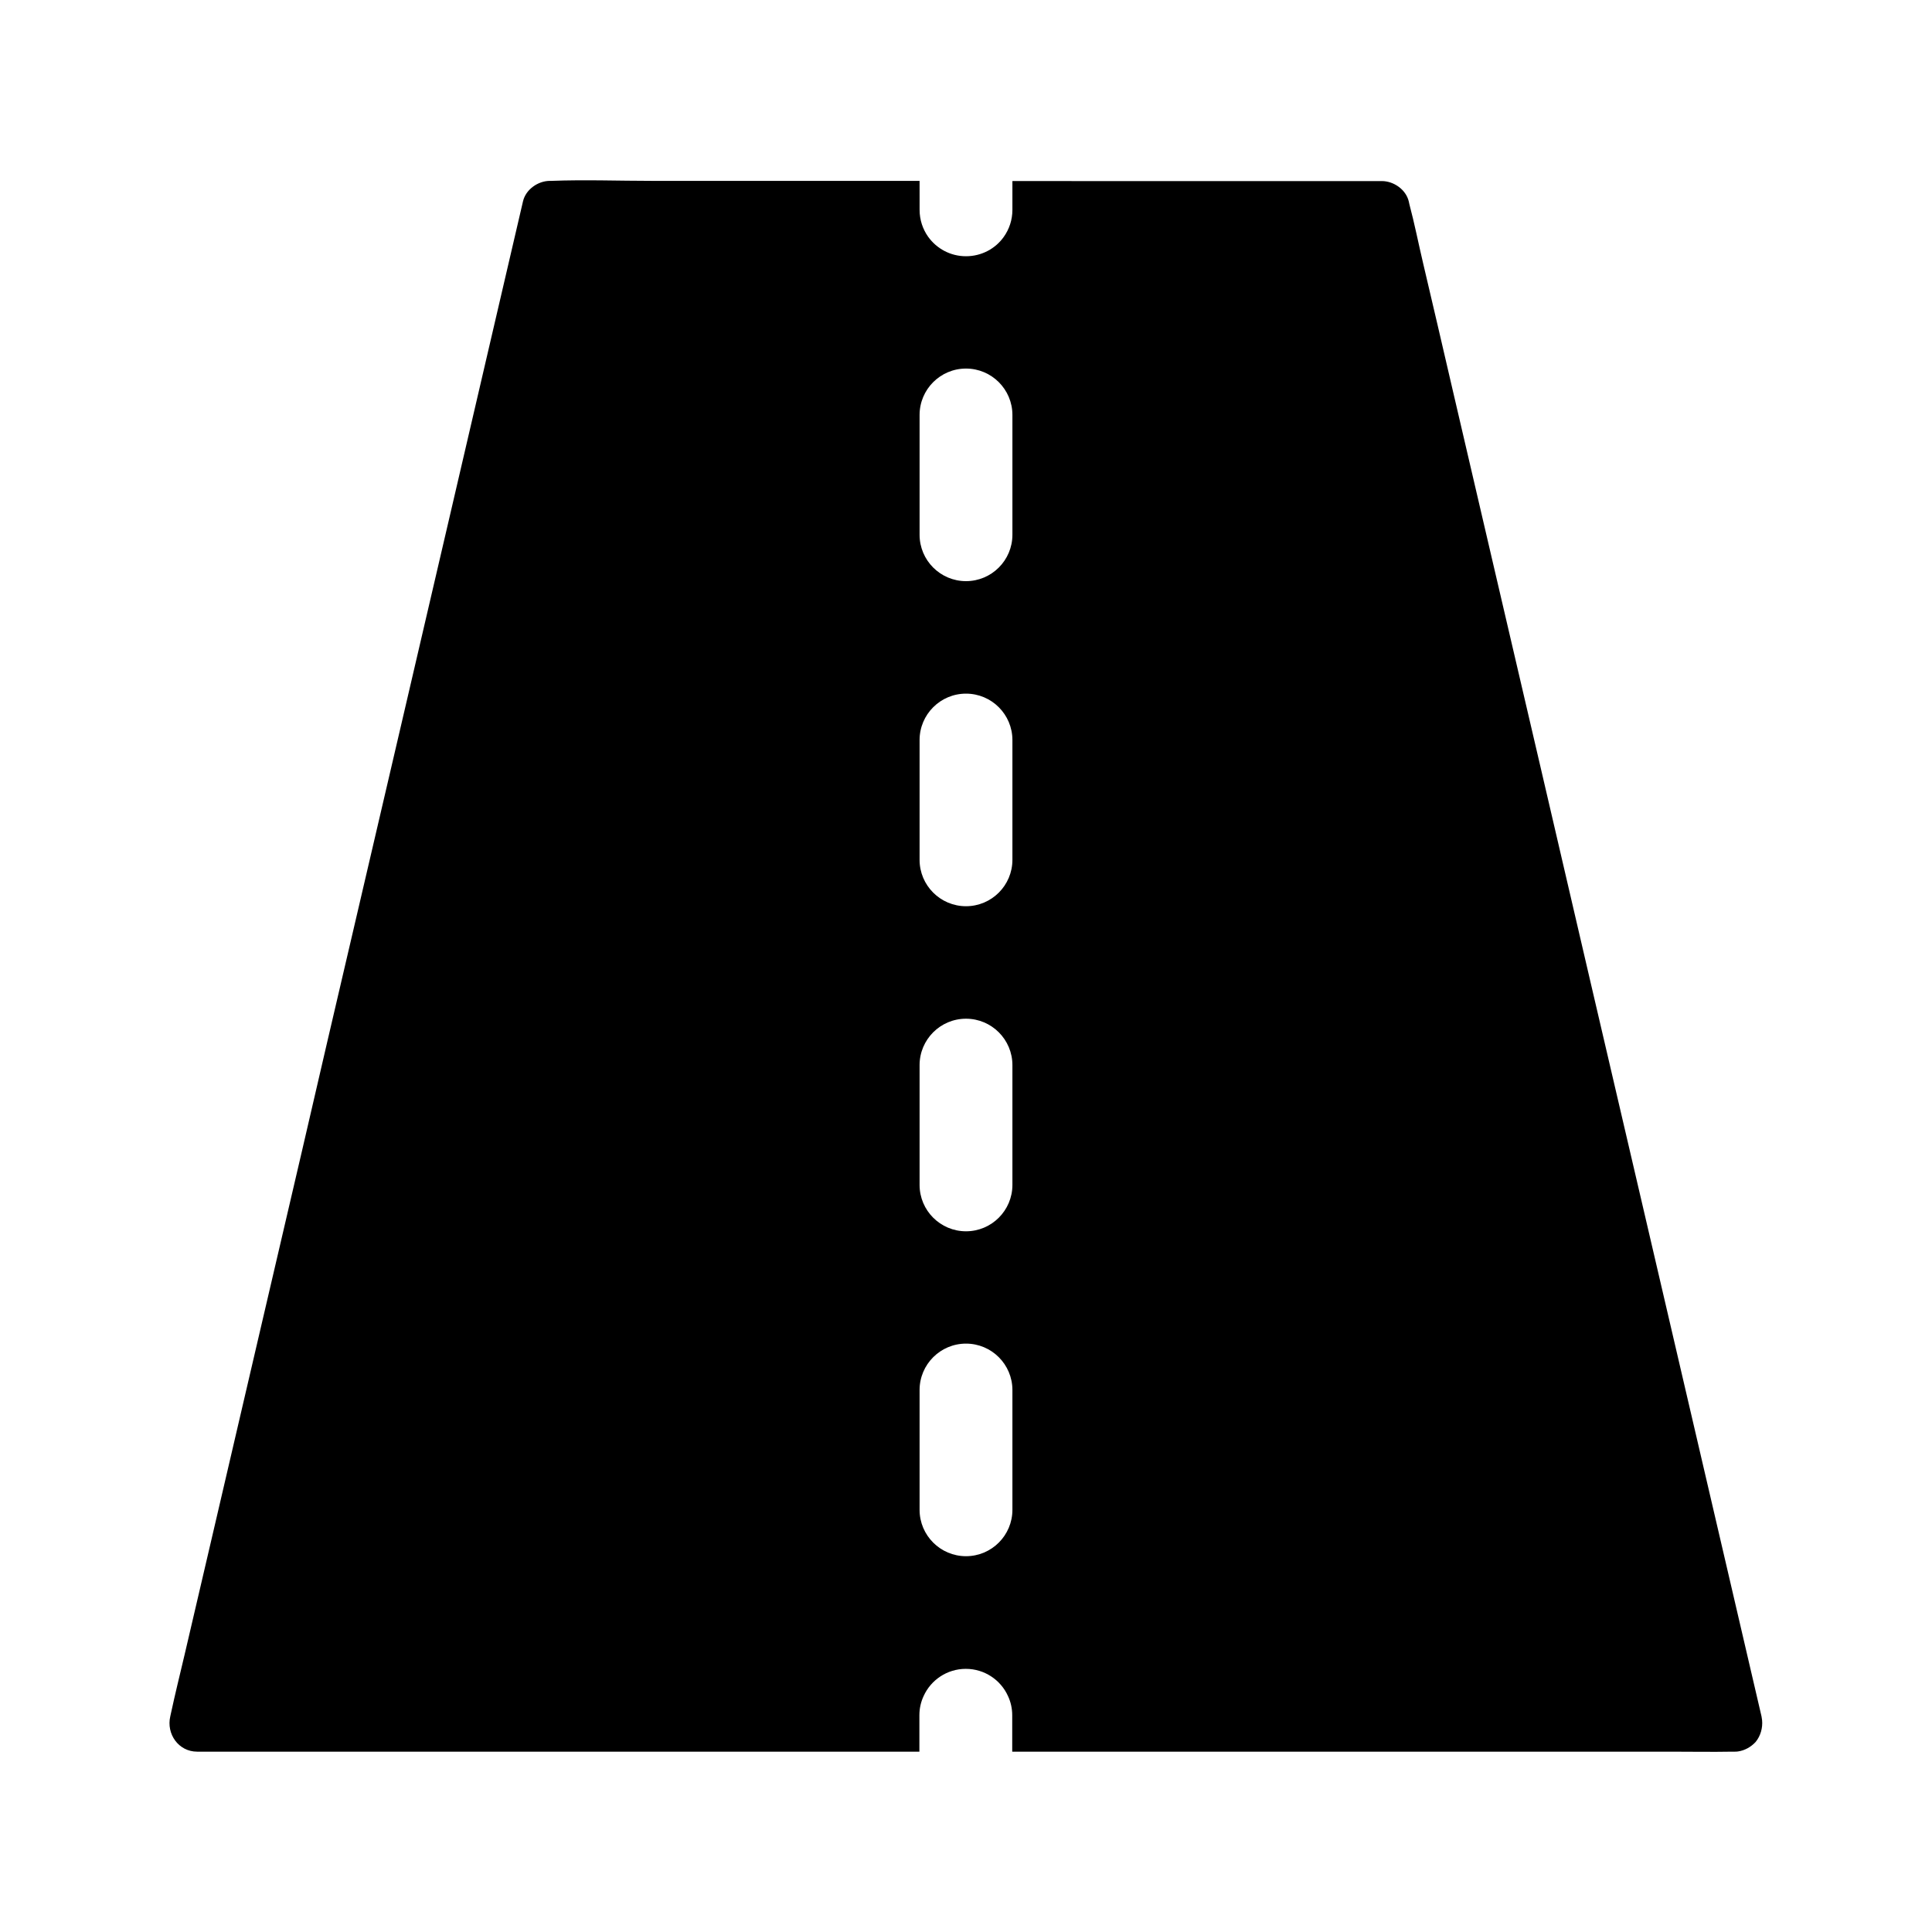 <?xml version="1.0" encoding="UTF-8"?>
<!-- The Best Svg Icon site in the world: iconSvg.co, Visit us! https://iconsvg.co -->
<svg fill="#000000" width="800px" height="800px" version="1.1" viewBox="144 144 512 512" xmlns="http://www.w3.org/2000/svg">
 <path d="m610.97 599.85c-0.051-0.344-0.098-0.688-0.148-0.984-0.836-3.59-1.672-7.184-2.508-10.773-2.262-9.742-4.527-19.434-6.789-29.176-3.344-14.367-6.691-28.734-10.035-43.098-4.082-17.613-8.215-35.227-12.301-52.84-4.477-19.188-8.953-38.426-13.43-57.613-4.527-19.387-9.004-38.77-13.531-58.203-4.231-18.156-8.461-36.309-12.695-54.465-3.543-15.301-7.133-30.555-10.676-45.855-2.559-11.02-5.117-22.09-7.723-33.113-1.23-5.215-2.262-10.48-3.641-15.645-0.051-0.246-0.098-0.441-0.148-0.688-0.738-3.148-3.984-5.41-7.133-5.41l-97.914-0.004v7.625c0 2.656-0.836 5.117-2.262 7.133-2.215 3.148-5.902 5.164-10.035 5.164s-7.773-2.016-10.035-5.164c-1.426-2.016-2.262-4.477-2.262-7.133l-0.004-7.676h-70.801c-8.906 0-17.859-0.344-26.766 0h-0.395c-3.148 0-6.394 2.262-7.133 5.41-0.836 3.59-1.672 7.184-2.508 10.773-2.262 9.742-4.527 19.434-6.789 29.176-3.344 14.367-6.691 28.734-10.035 43.148-4.082 17.613-8.215 35.227-12.301 52.84-4.477 19.188-8.953 38.426-13.43 57.613-4.527 19.387-9.055 38.77-13.531 58.203-4.231 18.156-8.461 36.309-12.695 54.465-3.543 15.301-7.133 30.555-10.676 45.855-2.559 11.02-5.164 22.09-7.723 33.113-1.23 5.215-2.508 10.383-3.641 15.645-0.051 0.246-0.098 0.441-0.148 0.688-1.082 4.625 2.164 9.348 7.133 9.348h191.39v-9.645c0-1.82 0.395-3.543 1.133-5.117 1.918-4.231 6.199-7.184 11.168-7.184s9.25 2.953 11.168 7.184c0.738 1.574 1.133 3.297 1.133 5.117v9.645h174.81c5.312 0 10.578 0.098 15.891 0h0.688c0.297 0 0.641 0 0.934-0.051 1.77-0.246 3.445-1.18 4.676-2.508 1.328-1.617 1.918-3.734 1.723-5.801zm-198.67-55.742c0 6.789-5.512 12.301-12.301 12.301-6.789 0-12.301-5.512-12.301-12.301v-31.734c0-6.789 5.512-12.301 12.301-12.301 6.789 0 12.301 5.512 12.301 12.301zm0-86.102c0 6.789-5.512 12.301-12.301 12.301-6.789 0-12.301-5.512-12.301-12.301v-31.734c0-6.789 5.512-12.301 12.301-12.301 6.789 0 12.301 5.512 12.301 12.301zm0-86.148c0 6.789-5.512 12.301-12.301 12.301-6.789 0-12.301-5.512-12.301-12.301v-31.734c0-6.789 5.512-12.301 12.301-12.301 6.789 0 12.301 5.512 12.301 12.301zm0-86.148c0 6.789-5.512 12.301-12.301 12.301-6.789 0-12.301-5.512-12.301-12.301v-31.734c0-6.789 5.512-12.301 12.301-12.301 6.789 0 12.301 5.512 12.301 12.301z"/>
</svg>